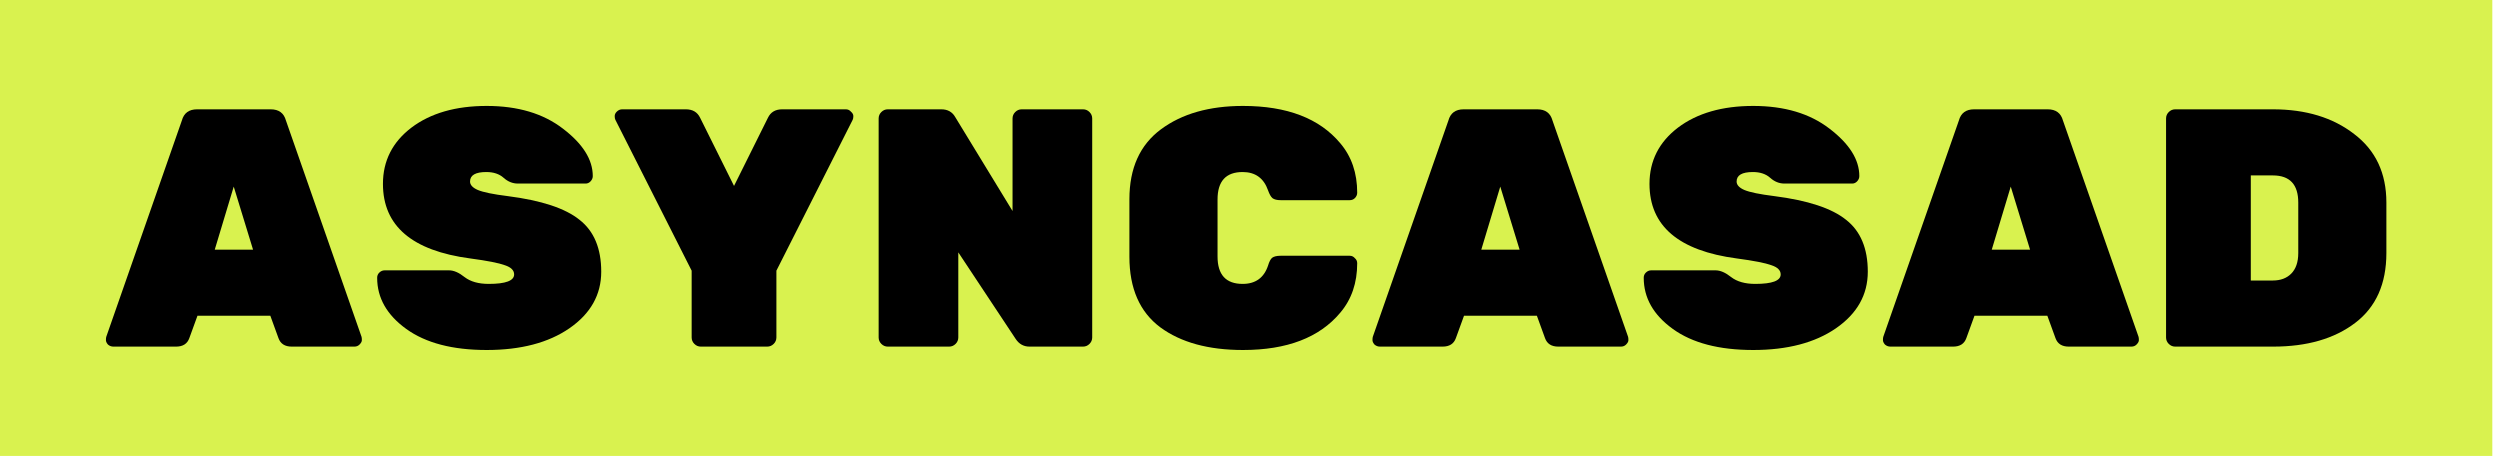 <svg width="118" height="22" viewBox="0 0 118 22" fill="none" xmlns="http://www.w3.org/2000/svg">
<rect width="117.637" height="21.52" fill="#D9F24F"/>
<path d="M9.304 5.16H12.776C13.16 5.16 13.4 5.336 13.496 5.688L17.064 15.896C17.075 15.928 17.08 15.981 17.08 16.056C17.08 16.12 17.043 16.189 16.968 16.264C16.904 16.328 16.824 16.36 16.728 16.36H13.768C13.448 16.36 13.24 16.227 13.144 15.96L12.76 14.904H9.32L8.936 15.96C8.84 16.227 8.632 16.36 8.312 16.36H5.352C5.256 16.36 5.171 16.328 5.096 16.264C5.032 16.189 5 16.12 5 16.056C5 15.981 5.005 15.928 5.016 15.896L8.584 5.688C8.68 5.336 8.92 5.16 9.304 5.16ZM10.136 11.784H11.944L11.032 8.808L10.136 11.784Z" fill="black"/>
<path d="M18.075 8.68C18.075 7.592 18.523 6.707 19.419 6.024C20.325 5.341 21.509 5 22.971 5C24.442 5 25.642 5.357 26.57 6.072C27.509 6.787 27.979 7.533 27.979 8.312C27.979 8.408 27.941 8.493 27.866 8.568C27.802 8.632 27.728 8.664 27.642 8.664H24.442C24.197 8.664 23.973 8.573 23.77 8.392C23.568 8.211 23.296 8.12 22.954 8.12C22.442 8.12 22.186 8.269 22.186 8.568C22.186 8.728 22.309 8.861 22.555 8.968C22.811 9.075 23.28 9.171 23.962 9.256C25.552 9.459 26.683 9.832 27.355 10.376C28.037 10.909 28.378 11.725 28.378 12.824C28.378 13.912 27.877 14.803 26.875 15.496C25.883 16.179 24.581 16.52 22.971 16.52C21.36 16.52 20.096 16.189 19.178 15.528C18.261 14.867 17.802 14.061 17.802 13.112C17.802 13.016 17.834 12.936 17.898 12.872C17.973 12.797 18.058 12.76 18.154 12.76H21.195C21.419 12.76 21.664 12.867 21.93 13.08C22.208 13.293 22.587 13.4 23.067 13.4C23.866 13.4 24.267 13.251 24.267 12.952C24.267 12.76 24.122 12.616 23.834 12.52C23.547 12.413 23.003 12.307 22.203 12.2C19.451 11.837 18.075 10.664 18.075 8.68Z" fill="black"/>
<path d="M36.214 16.36H33.078C32.96 16.36 32.859 16.317 32.774 16.232C32.688 16.147 32.646 16.045 32.646 15.928V12.776L29.046 5.656C29.024 5.613 29.014 5.555 29.014 5.48C29.014 5.405 29.046 5.336 29.11 5.272C29.184 5.197 29.27 5.16 29.366 5.16H32.374C32.694 5.16 32.918 5.293 33.046 5.56L34.646 8.776L36.246 5.56C36.374 5.293 36.598 5.16 36.918 5.16H39.926C40.022 5.16 40.102 5.197 40.166 5.272C40.24 5.336 40.278 5.405 40.278 5.48C40.278 5.555 40.267 5.613 40.246 5.656L36.646 12.776V15.928C36.646 16.045 36.603 16.147 36.518 16.232C36.432 16.317 36.331 16.36 36.214 16.36Z" fill="black"/>
<path d="M48.224 5.16H51.12C51.237 5.16 51.339 5.203 51.424 5.288C51.509 5.373 51.552 5.475 51.552 5.592V15.928C51.552 16.045 51.509 16.147 51.424 16.232C51.339 16.317 51.237 16.36 51.12 16.36H48.592C48.315 16.36 48.096 16.237 47.936 15.992L45.232 11.912V15.928C45.232 16.045 45.189 16.147 45.104 16.232C45.019 16.317 44.917 16.36 44.8 16.36H41.904C41.786 16.36 41.685 16.317 41.6 16.232C41.514 16.147 41.472 16.045 41.472 15.928V5.592C41.472 5.475 41.514 5.373 41.6 5.288C41.685 5.203 41.786 5.16 41.904 5.16H44.432C44.73 5.16 44.949 5.283 45.088 5.528L47.792 9.96V5.592C47.792 5.475 47.834 5.373 47.92 5.288C48.005 5.203 48.106 5.16 48.224 5.16Z" fill="black"/>
<path d="M57.468 9.416V12.104C57.468 12.968 57.863 13.4 58.652 13.4C59.26 13.4 59.66 13.112 59.852 12.536C59.906 12.355 59.969 12.232 60.044 12.168C60.13 12.104 60.263 12.072 60.444 12.072H63.708C63.804 12.072 63.884 12.109 63.948 12.184C64.023 12.248 64.06 12.328 64.06 12.424C64.06 13.352 63.794 14.131 63.26 14.76C62.279 15.933 60.748 16.52 58.668 16.52C57.036 16.52 55.735 16.163 54.764 15.448C53.794 14.723 53.308 13.613 53.308 12.12V9.4C53.308 7.939 53.804 6.84 54.796 6.104C55.788 5.368 57.079 5 58.668 5C60.748 5 62.279 5.587 63.26 6.76C63.794 7.389 64.06 8.168 64.06 9.096C64.06 9.192 64.023 9.277 63.948 9.352C63.884 9.416 63.804 9.448 63.708 9.448H60.444C60.273 9.448 60.145 9.416 60.06 9.352C59.986 9.288 59.916 9.165 59.852 8.984C59.65 8.408 59.249 8.12 58.652 8.12C57.863 8.12 57.468 8.552 57.468 9.416Z" fill="black"/>
<path d="M69.085 5.16H72.557C72.941 5.16 73.181 5.336 73.277 5.688L76.845 15.896C76.856 15.928 76.861 15.981 76.861 16.056C76.861 16.12 76.824 16.189 76.749 16.264C76.685 16.328 76.605 16.36 76.509 16.36H73.549C73.229 16.36 73.021 16.227 72.925 15.96L72.541 14.904H69.101L68.717 15.96C68.621 16.227 68.413 16.36 68.093 16.36H65.133C65.037 16.36 64.952 16.328 64.877 16.264C64.813 16.189 64.781 16.12 64.781 16.056C64.781 15.981 64.787 15.928 64.797 15.896L68.365 5.688C68.461 5.336 68.701 5.16 69.085 5.16ZM69.917 11.784H71.725L70.813 8.808L69.917 11.784Z" fill="black"/>
<path d="M77.856 8.68C77.856 7.592 78.304 6.707 79.2 6.024C80.106 5.341 81.29 5 82.752 5C84.224 5 85.424 5.357 86.352 6.072C87.29 6.787 87.76 7.533 87.76 8.312C87.76 8.408 87.722 8.493 87.648 8.568C87.584 8.632 87.509 8.664 87.424 8.664H84.224C83.978 8.664 83.754 8.573 83.552 8.392C83.349 8.211 83.077 8.12 82.736 8.12C82.224 8.12 81.968 8.269 81.968 8.568C81.968 8.728 82.09 8.861 82.336 8.968C82.592 9.075 83.061 9.171 83.744 9.256C85.333 9.459 86.464 9.832 87.136 10.376C87.818 10.909 88.16 11.725 88.16 12.824C88.16 13.912 87.658 14.803 86.656 15.496C85.664 16.179 84.362 16.52 82.752 16.52C81.141 16.52 79.877 16.189 78.96 15.528C78.042 14.867 77.584 14.061 77.584 13.112C77.584 13.016 77.616 12.936 77.68 12.872C77.754 12.797 77.84 12.76 77.936 12.76H80.976C81.2 12.76 81.445 12.867 81.712 13.08C81.989 13.293 82.368 13.4 82.848 13.4C83.648 13.4 84.048 13.251 84.048 12.952C84.048 12.76 83.904 12.616 83.616 12.52C83.328 12.413 82.784 12.307 81.984 12.2C79.232 11.837 77.856 10.664 77.856 8.68Z" fill="black"/>
<path d="M93.179 5.16H96.651C97.035 5.16 97.275 5.336 97.371 5.688L100.939 15.896C100.95 15.928 100.955 15.981 100.955 16.056C100.955 16.12 100.918 16.189 100.843 16.264C100.779 16.328 100.699 16.36 100.603 16.36H97.643C97.323 16.36 97.115 16.227 97.019 15.96L96.635 14.904H93.195L92.811 15.96C92.715 16.227 92.507 16.36 92.187 16.36H89.227C89.131 16.36 89.046 16.328 88.971 16.264C88.907 16.189 88.875 16.12 88.875 16.056C88.875 15.981 88.88 15.928 88.891 15.896L92.459 5.688C92.555 5.336 92.795 5.16 93.179 5.16ZM94.011 11.784H95.819L94.907 8.808L94.011 11.784Z" fill="black"/>
<path d="M102.67 5.16H107.278C108.835 5.16 110.115 5.549 111.118 6.328C112.131 7.096 112.637 8.173 112.637 9.56V11.944C112.637 13.395 112.147 14.493 111.165 15.24C110.184 15.987 108.894 16.36 107.294 16.36H102.67C102.552 16.36 102.451 16.317 102.366 16.232C102.28 16.147 102.238 16.045 102.238 15.928V5.592C102.238 5.475 102.28 5.373 102.366 5.288C102.451 5.203 102.552 5.16 102.67 5.16ZM106.238 8.28V13.24H107.278C107.64 13.24 107.928 13.133 108.142 12.92C108.366 12.696 108.478 12.371 108.478 11.944V9.56C108.478 8.707 108.078 8.28 107.278 8.28H106.238Z" fill="black"/>
</svg>
